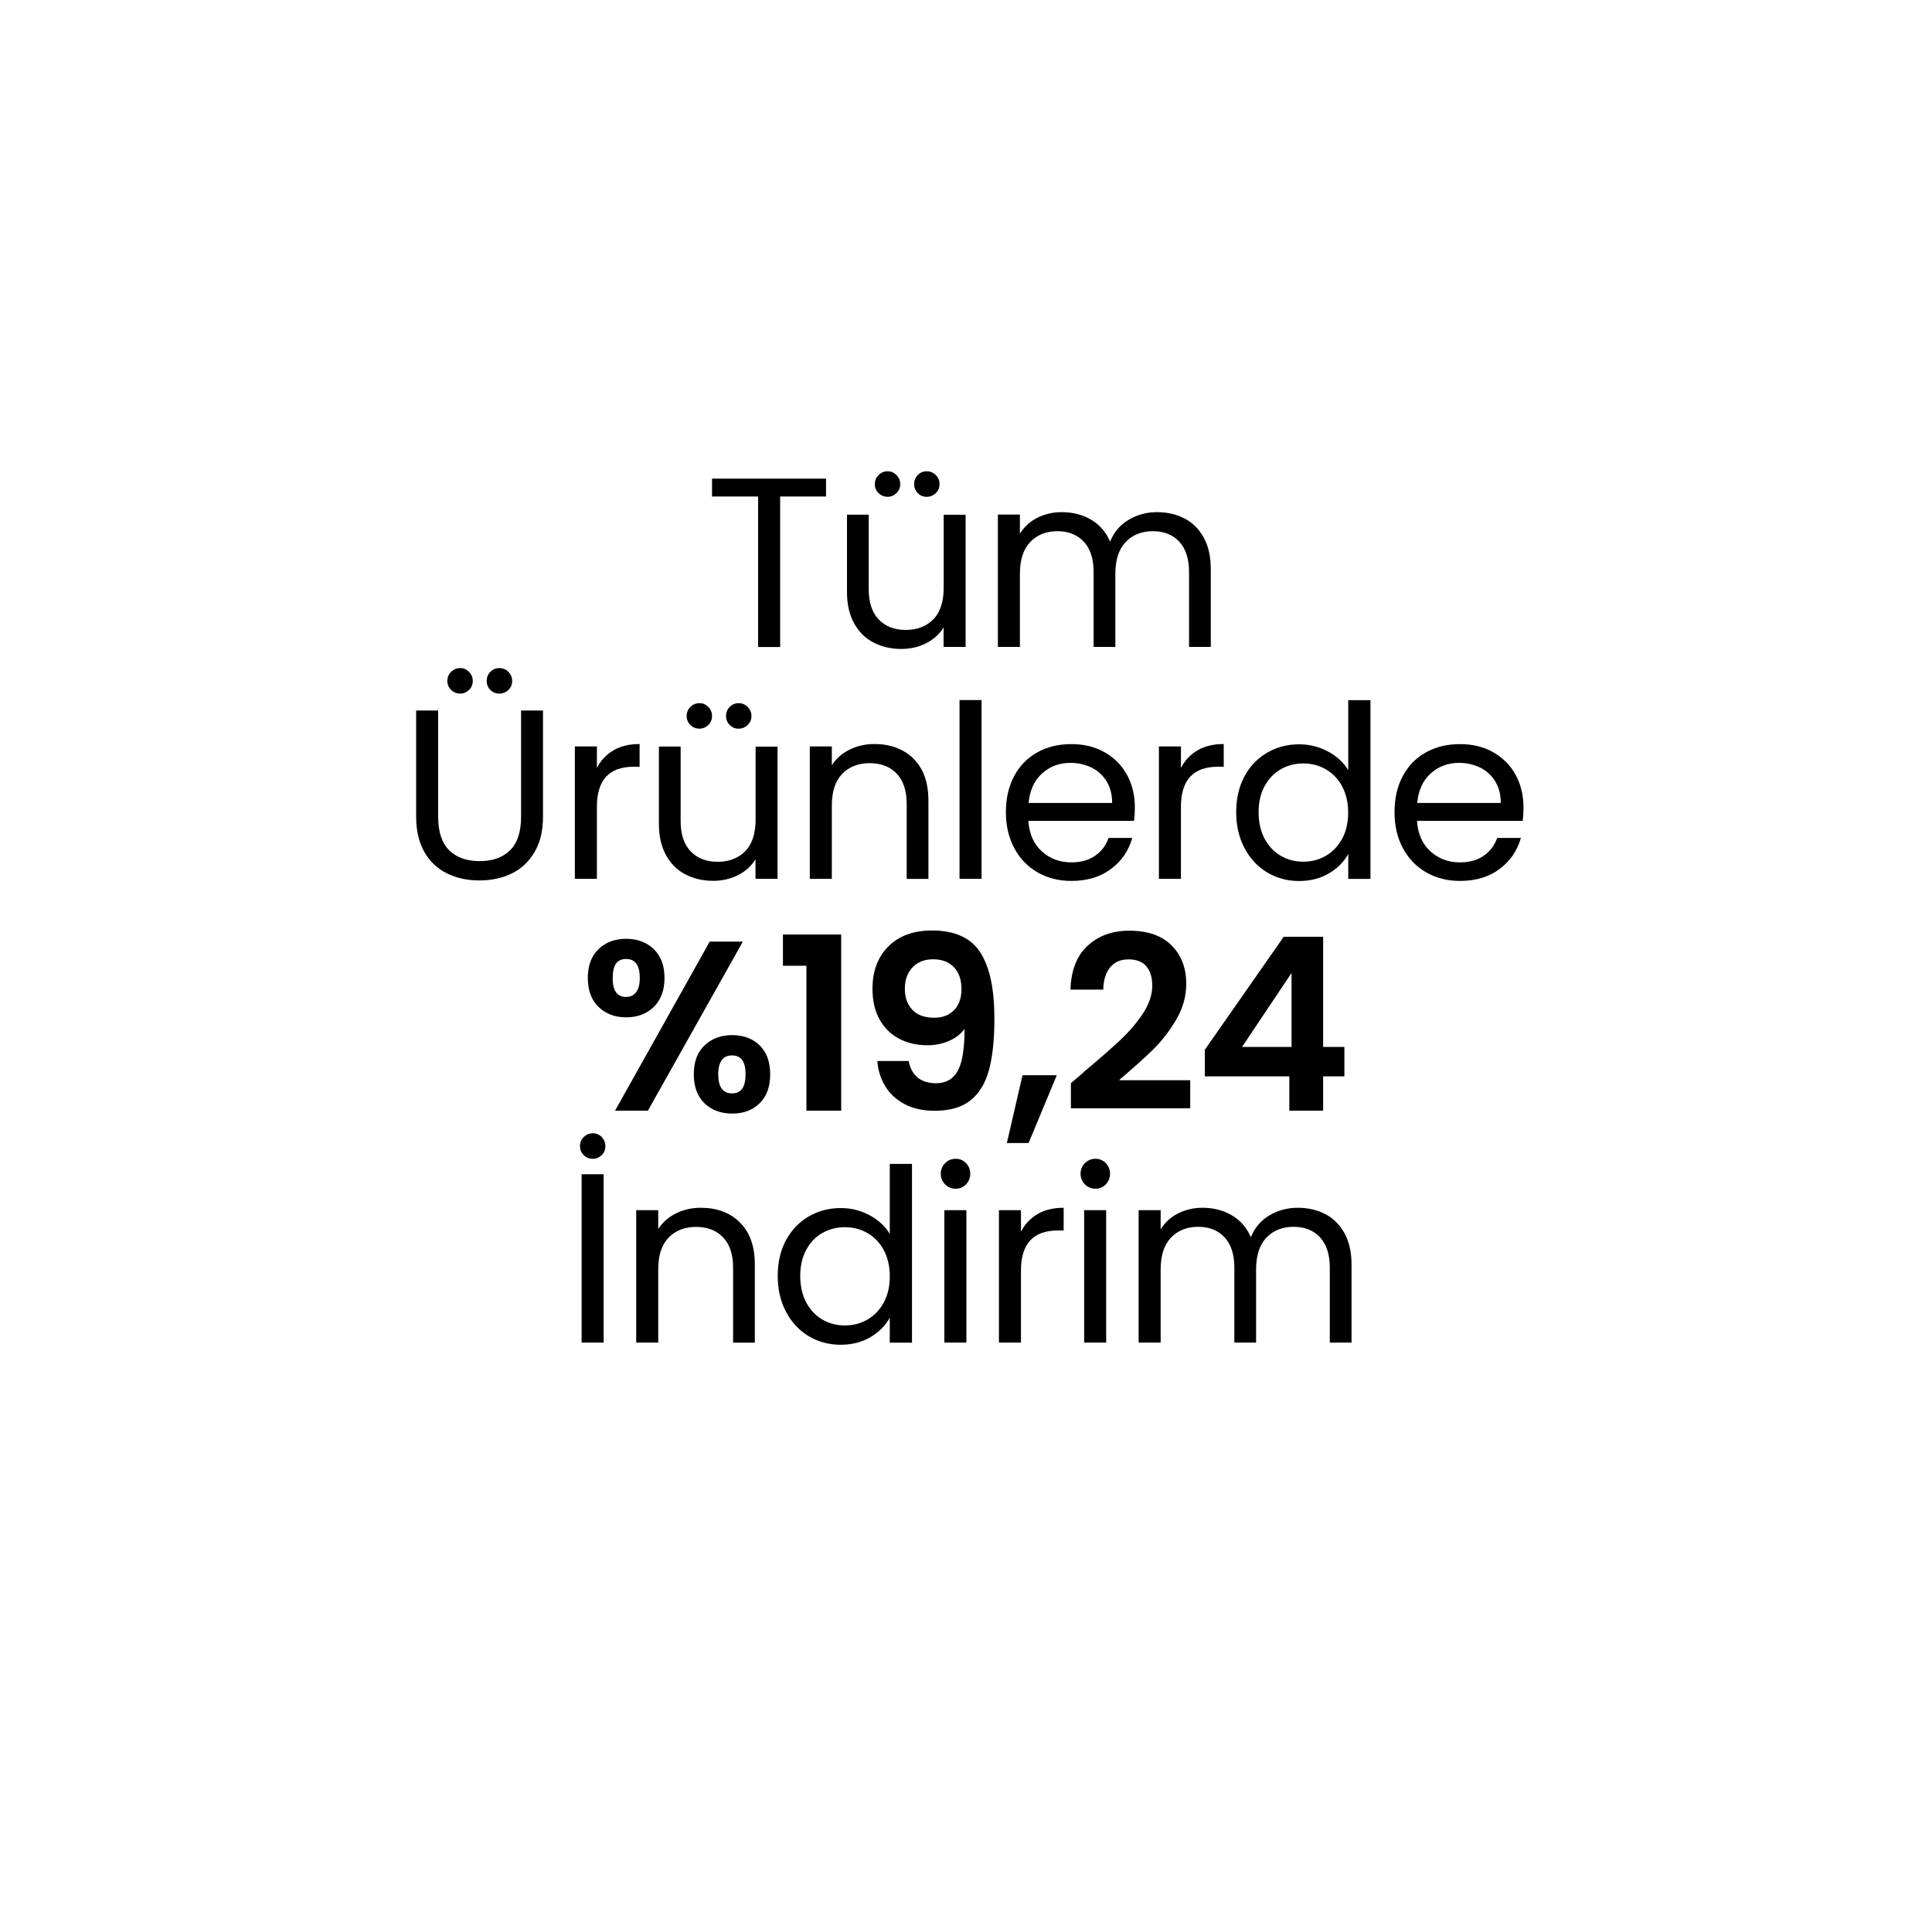 <?xml version="1.0" encoding="UTF-8"?>
<svg xmlns="http://www.w3.org/2000/svg" id="Layer_1" data-name="Layer 1" viewBox="0 0 200 199">
  <path d="M85.51,49.54v1.85h-4.75v15.58h-2.28v-15.58h-4.77v-1.85h11.8Z"></path>
  <path d="M99.96,53.26v13.7h-2.28v-2.02c-.43.7-1.04,1.25-1.81,1.64-.77.39-1.63.59-2.56.59-1.07,0-2.02-.22-2.88-.66-.85-.44-1.52-1.1-2.01-1.99-.49-.88-.74-1.96-.74-3.22v-8.03h2.25v7.73c0,1.35.34,2.39,1.03,3.11.68.72,1.62,1.09,2.8,1.09s2.17-.38,2.88-1.12,1.05-1.84,1.05-3.27v-7.53h2.28ZM90.95,51.04c-.26-.25-.39-.56-.39-.93s.13-.68.39-.94c.26-.26.57-.39.94-.39s.65.13.91.39c.26.26.39.57.39.94s-.13.68-.39.93c-.26.25-.56.38-.91.38s-.68-.12-.94-.38ZM95.01,51.04c-.25-.25-.38-.56-.38-.93s.12-.68.38-.94c.25-.26.56-.39.92-.39s.68.13.94.39c.26.26.39.57.39.94s-.13.68-.39.93c-.26.25-.57.38-.94.38s-.67-.12-.92-.38Z"></path>
  <path d="M122.64,53.67c.83.44,1.49,1.1,1.98,1.99.48.88.72,1.96.72,3.22v8.08h-2.25v-7.75c0-1.37-.34-2.41-1.01-3.14-.67-.72-1.59-1.09-2.74-1.09s-2.12.38-2.83,1.14-1.05,1.85-1.05,3.29v7.55h-2.25v-7.75c0-1.37-.34-2.41-1.01-3.14-.67-.72-1.59-1.09-2.74-1.09s-2.12.38-2.83,1.14-1.05,1.85-1.05,3.29v7.55h-2.28v-13.7h2.28v1.98c.45-.72,1.05-1.27,1.81-1.65.76-.38,1.6-.58,2.51-.58,1.15,0,2.17.26,3.05.78.88.52,1.54,1.27,1.97,2.27.38-.97,1.02-1.72,1.9-2.25.88-.53,1.87-.8,2.95-.8s2.02.22,2.85.66Z"></path>
  <path d="M45.36,73.54v11.02c0,1.55.38,2.7,1.14,3.45.76.75,1.81,1.12,3.16,1.12s2.38-.38,3.14-1.12c.76-.75,1.14-1.9,1.14-3.45v-11.02h2.27v11c0,1.45-.29,2.67-.88,3.66-.58.99-1.37,1.73-2.36,2.21-.99.48-2.1.72-3.34.72s-2.35-.24-3.34-.72c-.99-.48-1.78-1.22-2.35-2.21-.57-.99-.86-2.21-.86-3.66v-11h2.28ZM46.7,71.41c-.26-.25-.39-.56-.39-.93s.13-.68.39-.94c.26-.26.57-.39.94-.39s.65.13.91.39c.26.26.39.57.39.94s-.13.68-.39.93c-.26.25-.56.38-.91.38s-.68-.12-.94-.38ZM50.76,71.41c-.25-.25-.38-.56-.38-.93s.12-.68.38-.94c.25-.26.56-.39.93-.39s.68.13.94.39c.26.26.39.57.39.94s-.13.68-.39.93c-.26.25-.57.38-.94.38s-.68-.12-.93-.38Z"></path>
  <path d="M63.5,77.66c.74-.43,1.65-.65,2.71-.65v2.35h-.6c-2.55,0-3.82,1.38-3.82,4.15v7.45h-2.28v-13.7h2.28v2.23c.4-.78.97-1.39,1.71-1.82Z"></path>
  <path d="M80.49,77.26v13.7h-2.28v-2.02c-.43.7-1.04,1.25-1.81,1.64-.77.39-1.63.59-2.56.59-1.07,0-2.02-.22-2.88-.66-.85-.44-1.52-1.1-2.01-1.99-.49-.88-.74-1.96-.74-3.22v-8.03h2.25v7.73c0,1.35.34,2.39,1.03,3.11.68.72,1.62,1.09,2.8,1.09s2.17-.38,2.88-1.12,1.05-1.84,1.05-3.27v-7.53h2.28ZM71.47,75.04c-.26-.25-.39-.56-.39-.93s.13-.68.39-.94c.26-.26.57-.39.94-.39s.65.13.91.39c.26.26.39.57.39.94s-.13.68-.39.93c-.26.25-.56.38-.91.38s-.68-.12-.94-.38ZM75.54,75.04c-.25-.25-.38-.56-.38-.93s.12-.68.38-.94c.25-.26.56-.39.92-.39s.68.13.94.39c.26.26.39.57.39.94s-.13.68-.39.93c-.26.25-.57.38-.94.38s-.67-.12-.92-.38Z"></path>
  <path d="M94.56,78.53c1.03,1.01,1.55,2.46,1.55,4.36v8.08h-2.25v-7.75c0-1.37-.34-2.41-1.03-3.14-.68-.72-1.62-1.09-2.8-1.09s-2.15.38-2.86,1.12c-.71.75-1.06,1.84-1.06,3.27v7.58h-2.28v-13.7h2.28v1.95c.45-.7,1.06-1.24,1.84-1.62.77-.38,1.63-.58,2.56-.58,1.67,0,3.02.5,4.05,1.51Z"></path>
  <path d="M101.61,72.46v18.5h-2.28v-18.5h2.28Z"></path>
  <path d="M117.41,84.96h-10.95c.08,1.35.55,2.4,1.39,3.16s1.86,1.14,3.06,1.14c.98,0,1.8-.23,2.46-.69.66-.46,1.12-1.07,1.39-1.84h2.45c-.37,1.32-1.1,2.39-2.2,3.21-1.1.83-2.47,1.24-4.1,1.24-1.3,0-2.46-.29-3.49-.88s-1.83-1.41-2.41-2.49c-.58-1.07-.88-2.32-.88-3.74s.28-2.66.85-3.73c.57-1.07,1.36-1.89,2.39-2.46,1.02-.58,2.2-.86,3.54-.86s2.45.28,3.45.85c1,.57,1.77,1.35,2.31,2.34.54.99.81,2.11.81,3.36,0,.43-.03.89-.08,1.38ZM114.56,80.88c-.38-.62-.9-1.1-1.56-1.43-.66-.32-1.39-.49-2.19-.49-1.15,0-2.13.37-2.94,1.1-.81.73-1.27,1.75-1.39,3.05h8.65c0-.87-.19-1.61-.58-2.24Z"></path>
  <path d="M123.97,77.66c.74-.43,1.65-.65,2.71-.65v2.35h-.6c-2.55,0-3.83,1.38-3.83,4.15v7.45h-2.28v-13.7h2.28v2.23c.4-.78.97-1.39,1.71-1.82Z"></path>
  <path d="M128.81,80.38c.57-1.06,1.35-1.88,2.34-2.46.99-.58,2.1-.88,3.34-.88,1.07,0,2.06.25,2.98.74.92.49,1.62,1.14,2.1,1.94v-7.25h2.3v18.5h-2.3v-2.58c-.45.82-1.12,1.49-2,2.01-.88.52-1.92.79-3.1.79s-2.32-.3-3.31-.9c-.99-.6-1.77-1.44-2.34-2.53-.57-1.08-.85-2.32-.85-3.7s.28-2.63.85-3.69ZM138.94,81.39c-.42-.77-.98-1.35-1.69-1.76-.71-.41-1.49-.61-2.34-.61s-1.62.2-2.32.6c-.7.4-1.26.98-1.68,1.75-.42.77-.62,1.67-.62,2.7s.21,1.96.62,2.74c.42.77.98,1.37,1.68,1.77.7.41,1.47.61,2.32.61s1.63-.2,2.34-.61c.71-.41,1.27-1,1.69-1.77.42-.77.62-1.68.62-2.71s-.21-1.93-.62-2.7Z"></path>
  <path d="M157.64,84.96h-10.95c.08,1.35.55,2.4,1.39,3.16.84.76,1.86,1.14,3.06,1.14.98,0,1.8-.23,2.46-.69.66-.46,1.12-1.07,1.39-1.84h2.45c-.37,1.32-1.1,2.39-2.2,3.21-1.1.83-2.47,1.24-4.1,1.24-1.3,0-2.46-.29-3.49-.88-1.02-.58-1.83-1.41-2.41-2.49-.58-1.07-.88-2.32-.88-3.74s.28-2.66.85-3.73c.57-1.07,1.36-1.89,2.39-2.46,1.03-.58,2.2-.86,3.54-.86s2.45.28,3.45.85c1,.57,1.77,1.35,2.31,2.34s.81,2.11.81,3.36c0,.43-.02.89-.08,1.38ZM154.79,80.88c-.38-.62-.9-1.1-1.56-1.43-.66-.32-1.39-.49-2.19-.49-1.15,0-2.13.37-2.94,1.1s-1.27,1.75-1.39,3.05h8.65c0-.87-.19-1.61-.58-2.24Z"></path>
  <path d="M61.96,98.24c.74-.72,1.7-1.07,2.86-1.07s2.12.36,2.86,1.07c.74.72,1.11,1.71,1.11,2.98s-.37,2.28-1.11,3c-.74.72-1.7,1.08-2.86,1.08s-2.12-.36-2.86-1.08c-.74-.72-1.11-1.72-1.11-3s.37-2.26,1.11-2.98ZM63.42,101.21c0,1.32.46,1.98,1.38,1.98.45,0,.8-.16,1.05-.49.25-.32.38-.82.38-1.49,0-1.3-.47-1.95-1.42-1.95s-1.38.65-1.38,1.95ZM76.9,97.46l-9.83,17.5h-3.4l9.8-17.5h3.43ZM72.94,108.2c.74-.71,1.7-1.06,2.86-1.06s2.11.35,2.84,1.06c.72.71,1.09,1.7,1.09,2.99s-.36,2.28-1.09,3c-.73.72-1.67,1.07-2.84,1.07s-2.14-.36-2.88-1.07c-.73-.72-1.1-1.72-1.1-3s.37-2.28,1.11-2.99ZM74.35,111.19c0,1.32.48,1.98,1.43,1.98s1.4-.66,1.4-1.98-.47-1.95-1.4-1.95-1.43.65-1.43,1.95Z"></path>
  <path d="M81.05,99.96v-3.23h6.03v18.23h-3.6v-15h-2.43Z"></path>
  <path d="M94.99,111.53c.48.39,1.11.59,1.91.59,1.03,0,1.78-.43,2.25-1.29.47-.86.7-2.3.7-4.34-.38.53-.92.95-1.61,1.25-.69.3-1.44.45-2.24.45-1.07,0-2.03-.22-2.89-.66-.86-.44-1.54-1.1-2.04-1.98s-.75-1.94-.75-3.19c0-1.85.55-3.32,1.65-4.41,1.1-1.09,2.6-1.64,4.5-1.64,2.37,0,4.04.76,5.01,2.27.98,1.52,1.46,3.8,1.46,6.85,0,2.17-.19,3.94-.56,5.32-.38,1.38-1.02,2.43-1.92,3.15-.91.72-2.15,1.07-3.71,1.07-1.23,0-2.28-.24-3.15-.71-.87-.48-1.53-1.1-1.99-1.88s-.72-1.63-.79-2.56h3.25c.13.73.44,1.3.91,1.69ZM98.78,104.54c.5-.53.75-1.25.75-2.15,0-.98-.26-1.75-.79-2.29-.52-.54-1.24-.81-2.14-.81s-1.61.28-2.14.84c-.53.56-.79,1.3-.79,2.21s.25,1.6.76,2.16c.51.56,1.27.84,2.29.84.87,0,1.55-.27,2.05-.8Z"></path>
  <path d="M109.4,111.29l-2.92,7.02h-2.25l1.62-7.02h3.55Z"></path>
  <path d="M112.12,111.01c1.6-1.33,2.88-2.45,3.83-3.34.95-.89,1.74-1.82,2.38-2.79.63-.97.95-1.92.95-2.85,0-.85-.2-1.52-.6-2-.4-.48-1.02-.73-1.85-.73s-1.47.28-1.92.84c-.45.56-.68,1.32-.7,2.29h-3.4c.07-2,.66-3.52,1.79-4.55,1.12-1.03,2.55-1.55,4.29-1.55,1.9,0,3.36.5,4.38,1.51s1.53,2.34,1.53,3.99c0,1.3-.35,2.54-1.05,3.73-.7,1.18-1.5,2.21-2.4,3.09-.9.88-2.08,1.93-3.52,3.16h7.38v2.9h-12.35v-2.6l1.3-1.1Z"></path>
  <path d="M124.72,111.41v-2.75l8.17-11.7h4.08v11.4h2.2v3.05h-2.2v3.55h-3.5v-3.55h-8.75ZM133.7,100.71l-5.12,7.65h5.12v-7.65Z"></path>
  <path d="M60.43,119.56c-.26-.25-.39-.56-.39-.93s.13-.68.39-.94.57-.39.94-.39.67.13.92.39c.25.26.38.57.38.94s-.12.68-.38.93-.56.38-.92.38-.68-.12-.94-.38ZM62.49,121.54v17.42h-2.28v-17.42h2.28Z"></path>
  <path d="M76.59,126.53c1.03,1.01,1.55,2.46,1.55,4.36v8.08h-2.25v-7.75c0-1.37-.34-2.41-1.03-3.14-.68-.72-1.62-1.09-2.8-1.09s-2.15.38-2.86,1.12c-.71.75-1.06,1.84-1.06,3.27v7.58h-2.28v-13.7h2.28v1.95c.45-.7,1.06-1.24,1.84-1.62.77-.38,1.63-.58,2.56-.58,1.67,0,3.02.5,4.05,1.51Z"></path>
  <path d="M81.36,128.38c.57-1.06,1.35-1.88,2.34-2.46.99-.58,2.1-.88,3.34-.88,1.07,0,2.06.25,2.97.74.92.49,1.62,1.14,2.1,1.94v-7.25h2.3v18.5h-2.3v-2.58c-.45.82-1.12,1.49-2,2.01-.88.52-1.92.79-3.1.79s-2.32-.3-3.31-.9c-.99-.6-1.77-1.44-2.34-2.53-.57-1.08-.85-2.32-.85-3.7s.28-2.63.85-3.69ZM91.49,129.39c-.42-.77-.98-1.35-1.69-1.76-.71-.41-1.49-.61-2.34-.61s-1.62.2-2.33.6-1.26.98-1.67,1.75c-.42.77-.62,1.67-.62,2.7s.21,1.96.62,2.74c.42.77.97,1.37,1.67,1.77.7.41,1.47.61,2.33.61s1.63-.2,2.34-.61c.71-.41,1.27-1,1.69-1.77.42-.77.62-1.68.62-2.71s-.21-1.93-.62-2.7Z"></path>
  <path d="M97.84,122.59c-.3-.3-.45-.67-.45-1.1s.15-.8.45-1.1c.3-.3.67-.45,1.1-.45s.77.15,1.06.45c.29.3.44.67.44,1.1s-.15.8-.44,1.1c-.29.3-.65.45-1.06.45s-.8-.15-1.1-.45ZM100.04,125.26v13.7h-2.28v-13.7h2.28Z"></path>
  <path d="M107.4,125.66c.74-.43,1.65-.65,2.71-.65v2.35h-.6c-2.55,0-3.82,1.38-3.82,4.15v7.45h-2.28v-13.7h2.28v2.23c.4-.78.97-1.39,1.71-1.82Z"></path>
  <path d="M112.31,122.59c-.3-.3-.45-.67-.45-1.1s.15-.8.45-1.1c.3-.3.67-.45,1.1-.45s.77.15,1.06.45c.29.3.44.67.44,1.1s-.15.8-.44,1.1c-.29.3-.65.45-1.06.45s-.8-.15-1.1-.45ZM114.51,125.26v13.7h-2.28v-13.7h2.28Z"></path>
  <path d="M137.21,125.67c.83.44,1.49,1.1,1.98,1.99.48.88.72,1.96.72,3.22v8.08h-2.25v-7.75c0-1.37-.34-2.41-1.01-3.14-.67-.72-1.59-1.09-2.74-1.09s-2.12.38-2.83,1.14-1.05,1.85-1.05,3.29v7.55h-2.25v-7.75c0-1.37-.34-2.41-1.01-3.14-.67-.72-1.59-1.09-2.74-1.09s-2.12.38-2.83,1.14-1.05,1.85-1.05,3.29v7.55h-2.28v-13.7h2.28v1.98c.45-.72,1.05-1.27,1.81-1.65.76-.38,1.6-.58,2.51-.58,1.15,0,2.17.26,3.05.78.88.52,1.54,1.27,1.97,2.27.38-.97,1.02-1.72,1.9-2.25.88-.53,1.87-.8,2.95-.8s2.02.22,2.85.66Z"></path>
</svg>

